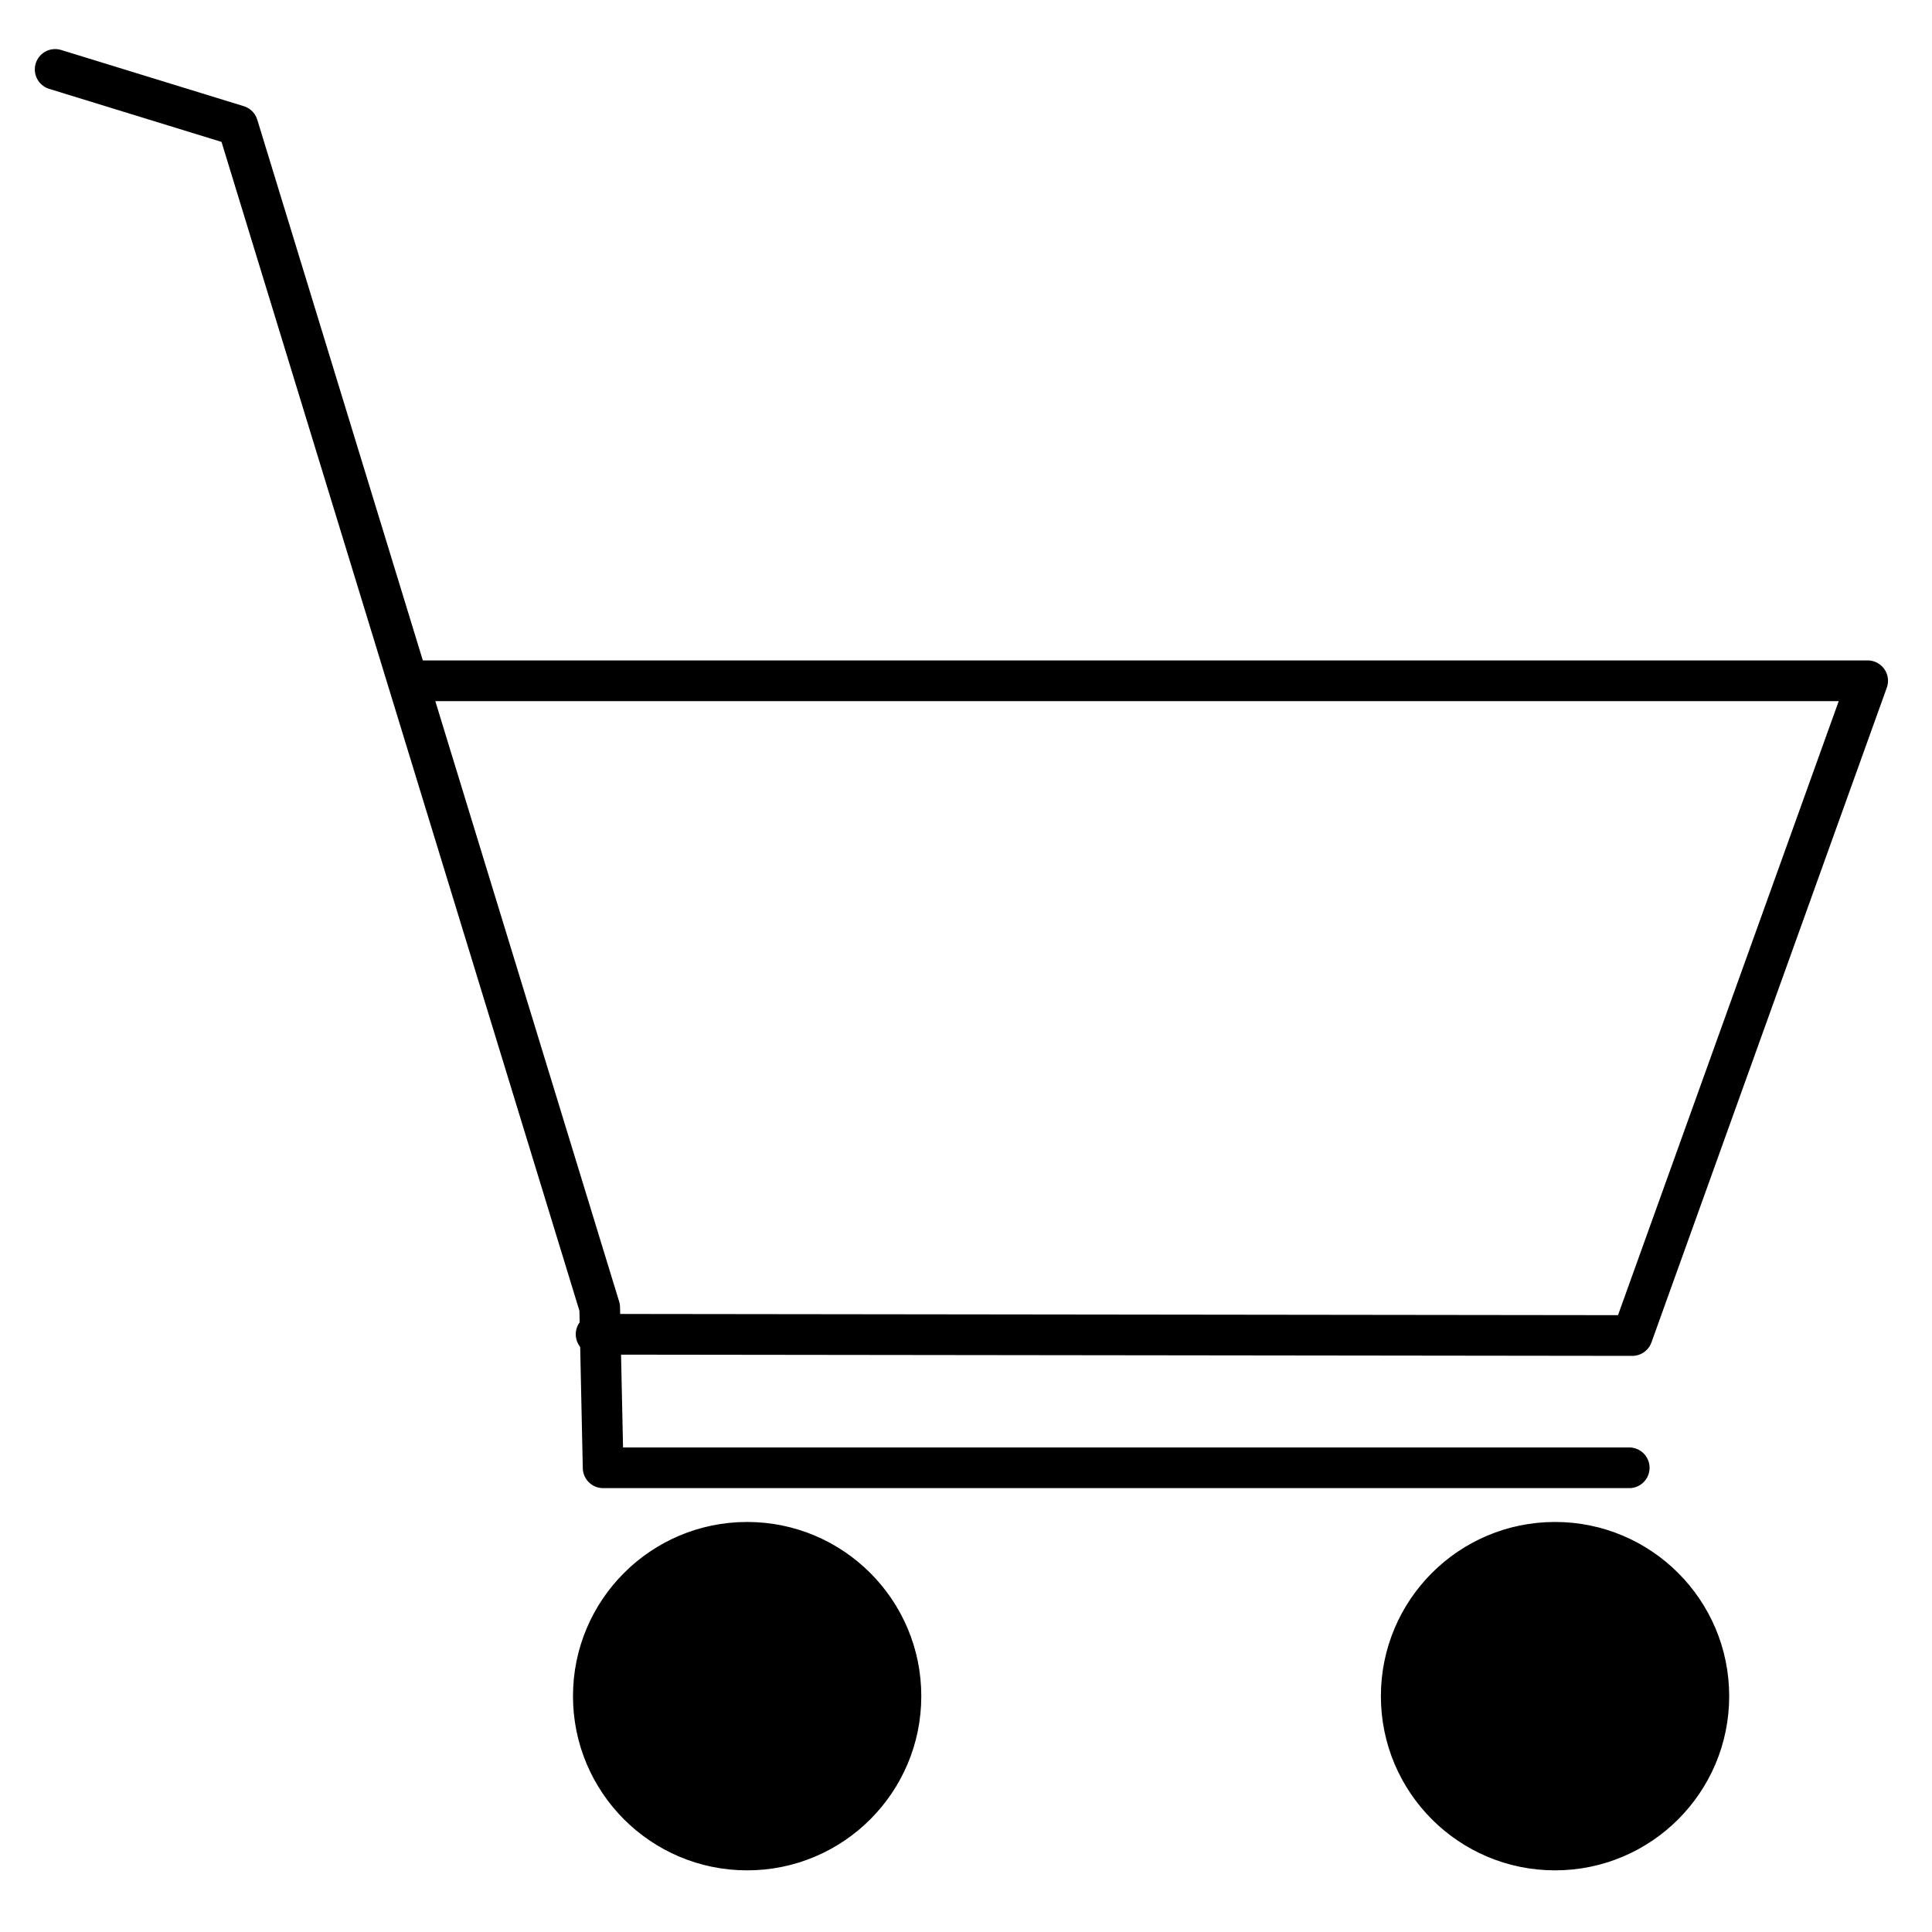 <?xml version="1.0" encoding="UTF-8" standalone="no"?>
<!-- Created with Inkscape (http://www.inkscape.org/) -->

<svg
   xmlns:dc="http://purl.org/dc/elements/1.1/"
   xmlns:cc="http://creativecommons.org/ns#"
   xmlns:rdf="http://www.w3.org/1999/02/22-rdf-syntax-ns#"
   xmlns:svg="http://www.w3.org/2000/svg"
   xmlns="http://www.w3.org/2000/svg"
   xmlns:sodipodi="http://sodipodi.sourceforge.net/DTD/sodipodi-0.dtd"
   xmlns:inkscape="http://www.inkscape.org/namespaces/inkscape"
   width="670mm"
   height="670mm"
   viewBox="0 0 2374.016 2374.016"
   id="svg5742"
   version="1.1"
   inkscape:version="0.91 r13725"
   sodipodi:docname="04gst-procure.svg">
  <defs
     id="defs5744" />
  <sodipodi:namedview
     id="base"
     pagecolor="#ffffff"
     bordercolor="#666666"
     borderopacity="1.0"
     inkscape:pageopacity="0.0"
     inkscape:pageshadow="2"
     inkscape:zoom="0.12374369"
     inkscape:cx="324.55698"
     inkscape:cy="503.83756"
     inkscape:document-units="px"
     inkscape:current-layer="layer1"
     showgrid="false"
     showguides="true"
     inkscape:guide-bbox="true"
     inkscape:window-width="1366"
     inkscape:window-height="716"
     inkscape:window-x="-8"
     inkscape:window-y="-8"
     inkscape:window-maximized="1" />
  <g
     inkscape:label="Layer 1"
     inkscape:groupmode="layer"
     id="layer1"
     transform="translate(0,1321.653)">
    <path
       style="fill:none;fill-rule:evenodd;stroke:#000000;stroke-width:50;stroke-linecap:round;stroke-linejoin:round;stroke-miterlimit:4;stroke-dasharray:none;stroke-opacity:1"
       d="m 67.777,-1236.349 224.445,69.077 444.671,1452.246 4.218,196.968 1260.863,0"
       id="path6290"
       inkscape:connector-curvature="0"
       sodipodi:nodetypes="ccccc" />
    <path
       style="fill:none;fill-rule:evenodd;stroke:#000000;stroke-width:50;stroke-linecap:round;stroke-linejoin:round;stroke-miterlimit:4;stroke-dasharray:none;stroke-opacity:1"
       d="m 508.034,-485.136 1786.924,0 -289.21,804.565 -1273.27,-1.544"
       id="path6298"
       inkscape:connector-curvature="0"
       sodipodi:nodetypes="cccc" />
    <ellipse
       style="opacity:1;fill:#000000;fill-opacity:1;fill-rule:nonzero;stroke:#000000;stroke-width:5;stroke-linejoin:miter;stroke-miterlimit:4;stroke-dasharray:none;stroke-dashoffset:0;stroke-opacity:1"
       id="path6304"
       cx="918.077"
       cy="762.567"
       rx="211.496"
       ry="211.548" />
    <ellipse
       cy="762.567"
       cx="1910.813"
       id="circle6306"
       style="opacity:1;fill:#000000;fill-opacity:1;fill-rule:nonzero;stroke:#000000;stroke-width:5;stroke-linejoin:miter;stroke-miterlimit:4;stroke-dasharray:none;stroke-dashoffset:0;stroke-opacity:1"
       rx="211.496"
       ry="211.548" />
  </g>
</svg>
